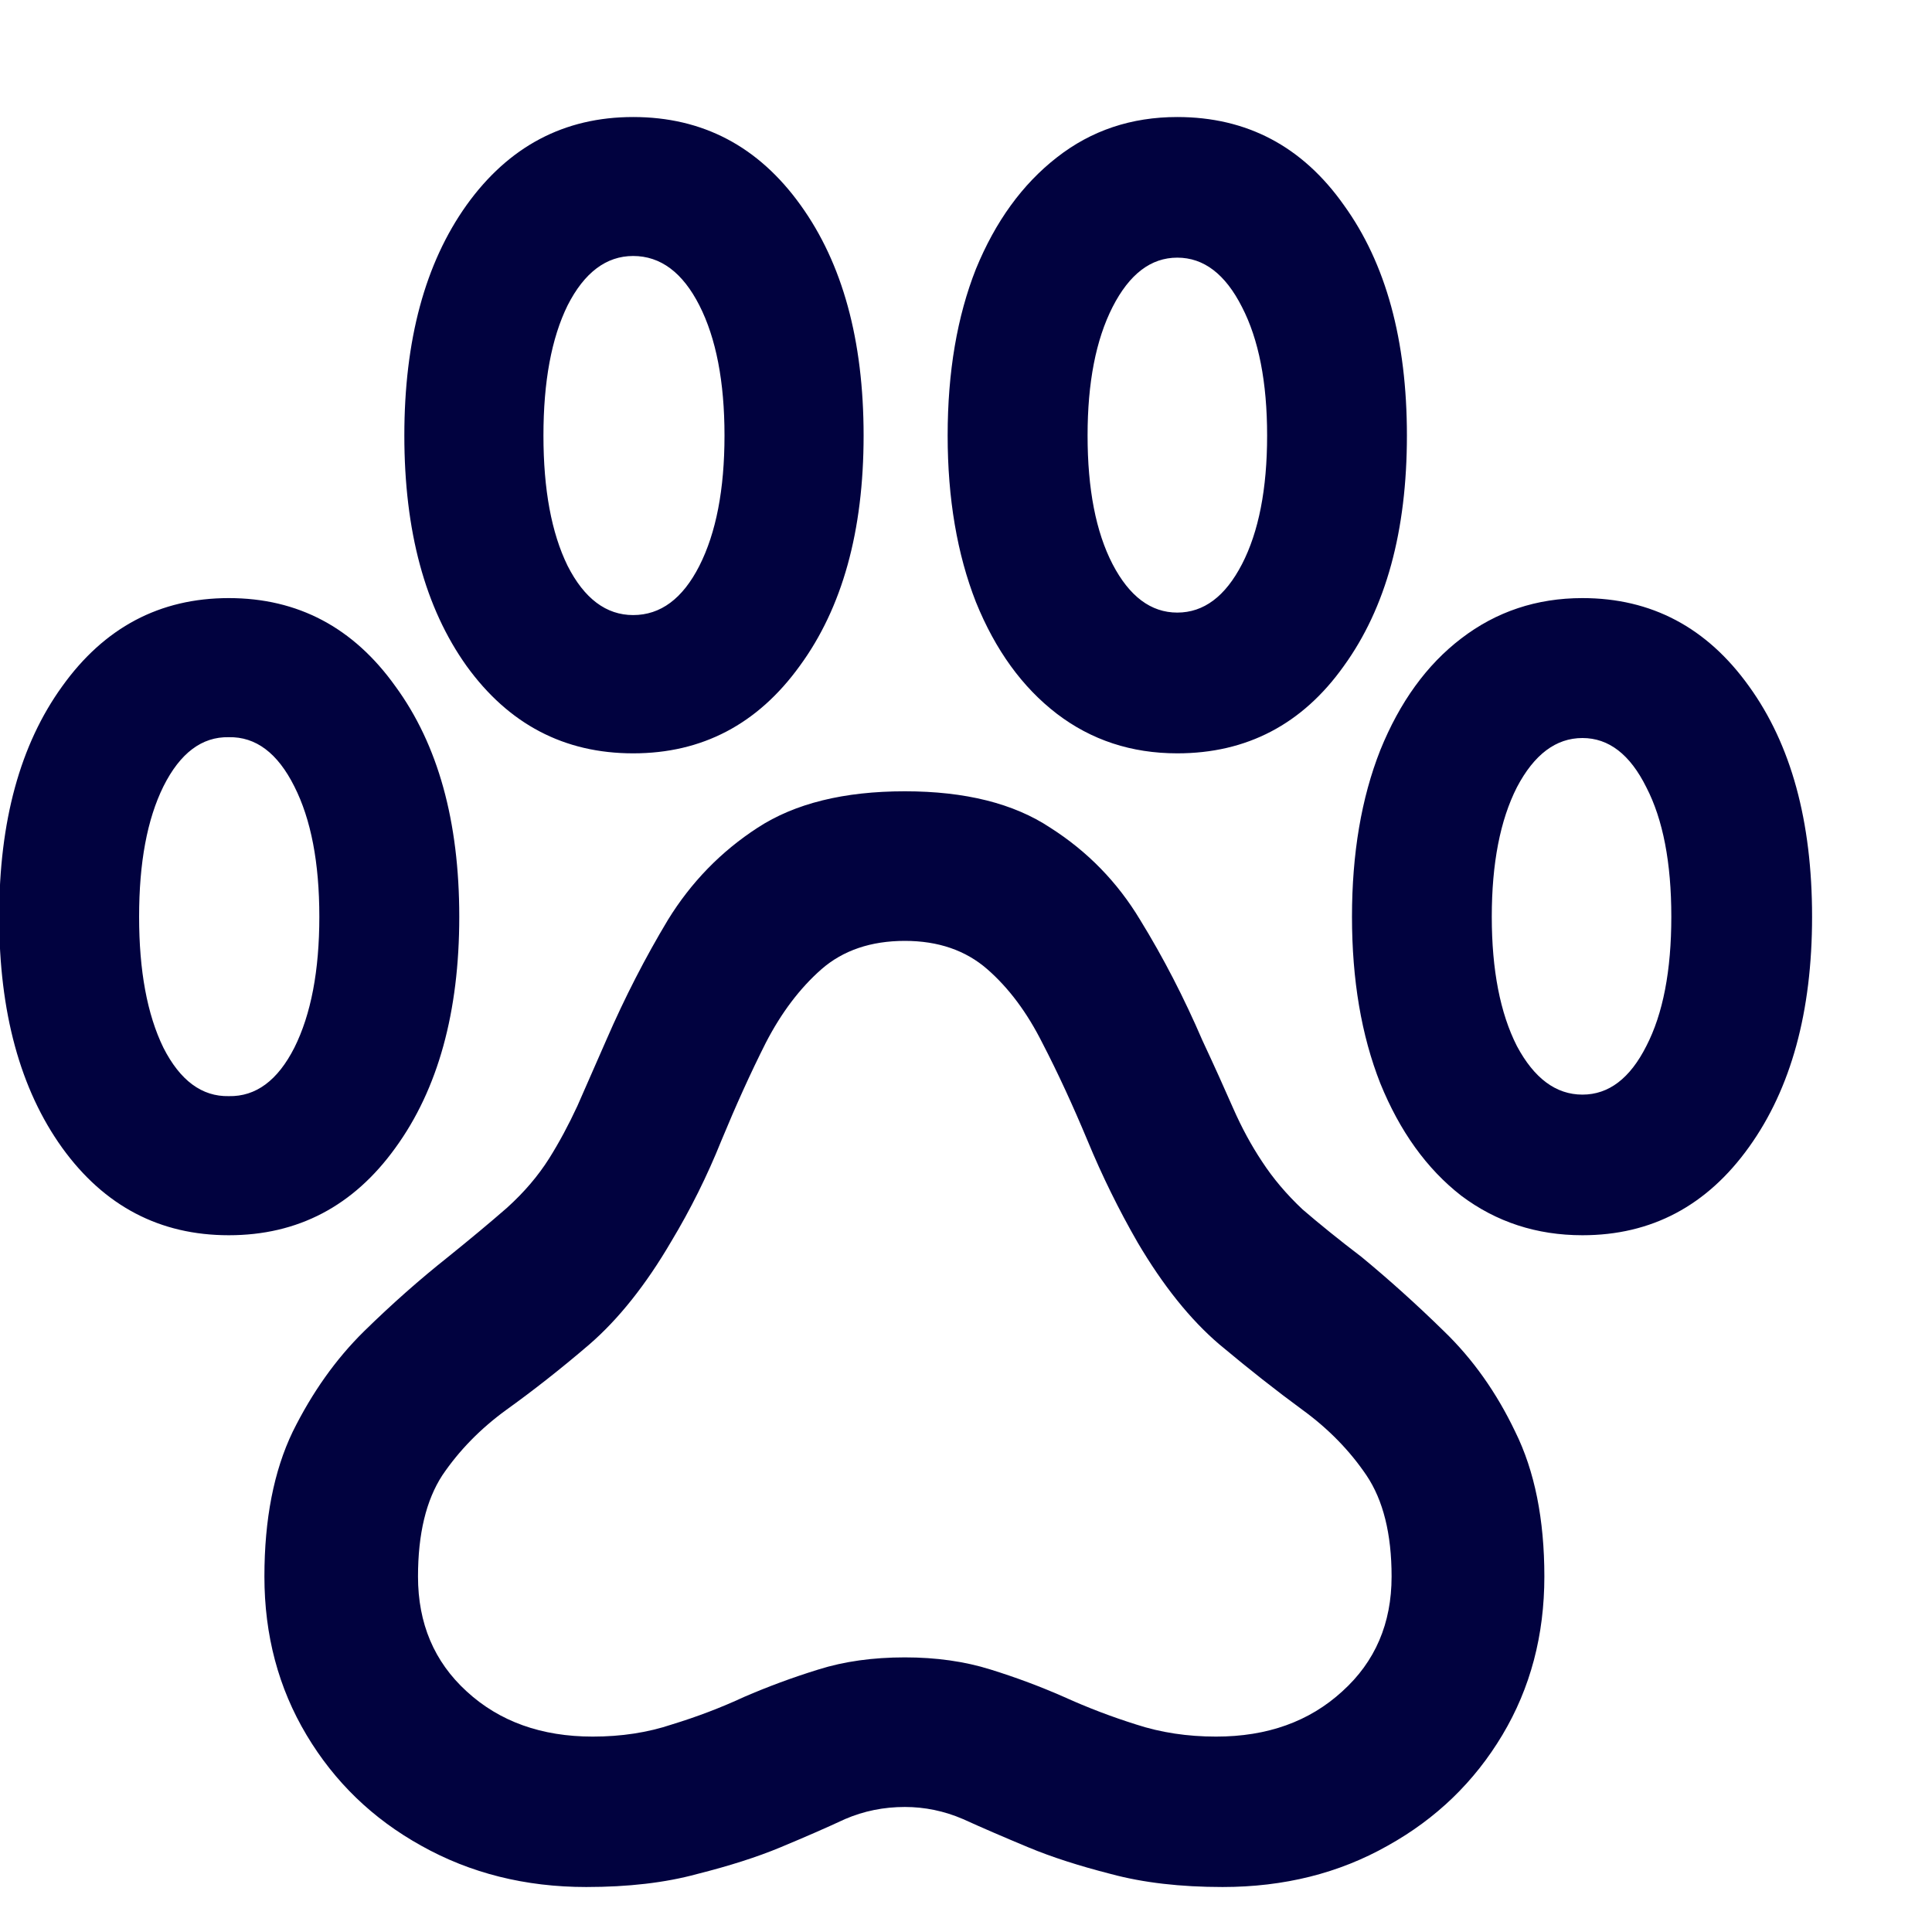 <svg width="14" height="14" viewBox="0 0 14 14" fill="none" xmlns="http://www.w3.org/2000/svg">
<path d="M4.248 13.674C3.807 13.674 3.408 13.574 3.053 13.375C2.701 13.18 2.424 12.912 2.221 12.572C2.018 12.232 1.916 11.85 1.916 11.424C1.916 11.01 1.984 10.66 2.121 10.375C2.262 10.09 2.434 9.848 2.637 9.648C2.84 9.449 3.043 9.27 3.246 9.109C3.406 8.98 3.549 8.861 3.674 8.752C3.799 8.639 3.9 8.52 3.979 8.395C4.053 8.277 4.121 8.15 4.184 8.014C4.246 7.873 4.316 7.713 4.395 7.533C4.527 7.229 4.676 6.939 4.84 6.666C5.008 6.393 5.225 6.17 5.49 5.998C5.76 5.822 6.115 5.734 6.557 5.734C6.994 5.734 7.346 5.822 7.611 5.998C7.881 6.17 8.098 6.393 8.262 6.666C8.43 6.939 8.58 7.23 8.713 7.539C8.799 7.723 8.873 7.887 8.936 8.031C8.998 8.172 9.068 8.301 9.146 8.418C9.225 8.539 9.322 8.654 9.439 8.764C9.561 8.869 9.703 8.984 9.867 9.109C10.062 9.27 10.262 9.449 10.465 9.648C10.672 9.848 10.844 10.09 10.98 10.375C11.121 10.66 11.191 11.01 11.191 11.424C11.191 11.85 11.09 12.232 10.887 12.572C10.684 12.912 10.406 13.18 10.055 13.375C9.703 13.574 9.305 13.674 8.859 13.674C8.555 13.674 8.285 13.643 8.051 13.58C7.82 13.521 7.621 13.457 7.453 13.387C7.273 13.312 7.115 13.244 6.979 13.182C6.842 13.123 6.701 13.094 6.557 13.094C6.404 13.094 6.26 13.123 6.123 13.182C5.99 13.244 5.834 13.312 5.654 13.387C5.486 13.457 5.285 13.521 5.051 13.58C4.82 13.643 4.553 13.674 4.248 13.674ZM4.295 12.584C4.502 12.584 4.693 12.555 4.869 12.496C5.049 12.441 5.223 12.375 5.391 12.297C5.562 12.223 5.742 12.156 5.93 12.098C6.117 12.039 6.326 12.01 6.557 12.01C6.783 12.01 6.99 12.039 7.178 12.098C7.365 12.156 7.543 12.223 7.711 12.297C7.883 12.375 8.057 12.441 8.232 12.496C8.412 12.555 8.605 12.584 8.812 12.584C9.184 12.584 9.488 12.475 9.727 12.256C9.965 12.041 10.084 11.764 10.084 11.424C10.084 11.115 10.023 10.871 9.902 10.691C9.781 10.512 9.627 10.354 9.439 10.217C9.252 10.08 9.051 9.922 8.836 9.742C8.625 9.562 8.428 9.316 8.244 9.004C8.107 8.766 7.986 8.52 7.881 8.266C7.775 8.012 7.666 7.775 7.553 7.557C7.443 7.338 7.311 7.16 7.154 7.023C6.998 6.887 6.799 6.818 6.557 6.818C6.311 6.818 6.109 6.887 5.953 7.023C5.797 7.16 5.662 7.338 5.549 7.557C5.439 7.775 5.332 8.012 5.227 8.266C5.125 8.52 5.004 8.764 4.863 8.998C4.68 9.311 4.482 9.559 4.271 9.742C4.061 9.922 3.859 10.08 3.668 10.217C3.48 10.354 3.326 10.512 3.205 10.691C3.088 10.871 3.029 11.115 3.029 11.424C3.029 11.764 3.146 12.041 3.381 12.256C3.619 12.475 3.924 12.584 4.295 12.584ZM-0.006 6.643C-0.006 5.951 0.146 5.395 0.451 4.973C0.756 4.547 1.158 4.334 1.658 4.334C2.158 4.334 2.561 4.547 2.865 4.973C3.174 5.395 3.328 5.951 3.328 6.643C3.328 7.334 3.174 7.893 2.865 8.318C2.561 8.74 2.158 8.951 1.658 8.951C1.158 8.951 0.756 8.74 0.451 8.318C0.146 7.893 -0.006 7.334 -0.006 6.643ZM1.008 6.643C1.008 7.033 1.066 7.35 1.184 7.592C1.305 7.83 1.463 7.947 1.658 7.943C1.854 7.947 2.012 7.83 2.133 7.592C2.254 7.35 2.314 7.033 2.314 6.643C2.314 6.252 2.254 5.938 2.133 5.699C2.012 5.457 1.854 5.338 1.658 5.342C1.463 5.338 1.305 5.457 1.184 5.699C1.066 5.938 1.008 6.252 1.008 6.643ZM2.93 3.156C2.93 2.465 3.08 1.908 3.381 1.486C3.686 1.061 4.088 0.848 4.588 0.848C5.092 0.848 5.496 1.061 5.801 1.486C6.105 1.908 6.258 2.465 6.258 3.156C6.258 3.848 6.104 4.404 5.795 4.826C5.49 5.248 5.088 5.459 4.588 5.459C4.088 5.459 3.686 5.248 3.381 4.826C3.08 4.404 2.93 3.848 2.93 3.156ZM3.938 3.156C3.938 3.547 3.996 3.861 4.113 4.1C4.234 4.338 4.393 4.457 4.588 4.457C4.787 4.457 4.947 4.338 5.068 4.1C5.189 3.861 5.25 3.547 5.25 3.156C5.25 2.766 5.189 2.451 5.068 2.213C4.947 1.975 4.787 1.855 4.588 1.855C4.393 1.855 4.234 1.975 4.113 2.213C3.996 2.451 3.938 2.766 3.938 3.156ZM6.867 3.156C6.867 2.695 6.936 2.293 7.072 1.949C7.213 1.605 7.408 1.336 7.658 1.141C7.908 0.945 8.199 0.848 8.531 0.848C9.035 0.848 9.438 1.061 9.738 1.486C10.043 1.908 10.195 2.465 10.195 3.156C10.195 3.848 10.043 4.404 9.738 4.826C9.438 5.248 9.035 5.459 8.531 5.459C8.199 5.459 7.908 5.363 7.658 5.172C7.408 4.98 7.213 4.711 7.072 4.363C6.936 4.016 6.867 3.613 6.867 3.156ZM7.881 3.156C7.881 3.543 7.941 3.854 8.062 4.088C8.184 4.322 8.34 4.439 8.531 4.439C8.723 4.439 8.879 4.322 9 4.088C9.121 3.854 9.182 3.543 9.182 3.156C9.182 2.77 9.121 2.459 9 2.225C8.879 1.986 8.723 1.867 8.531 1.867C8.34 1.867 8.184 1.986 8.062 2.225C7.941 2.463 7.881 2.773 7.881 3.156ZM9.797 6.643C9.797 6.186 9.865 5.783 10.002 5.436C10.143 5.088 10.338 4.818 10.588 4.627C10.842 4.432 11.135 4.334 11.467 4.334C11.967 4.334 12.369 4.547 12.674 4.973C12.979 5.395 13.131 5.951 13.131 6.643C13.131 7.33 12.979 7.887 12.674 8.312C12.369 8.738 11.967 8.951 11.467 8.951C11.135 8.951 10.842 8.855 10.588 8.664C10.338 8.469 10.143 8.197 10.002 7.85C9.865 7.502 9.797 7.1 9.797 6.643ZM10.81 6.643C10.81 7.029 10.871 7.342 10.992 7.58C11.117 7.814 11.275 7.932 11.467 7.932C11.658 7.932 11.812 7.814 11.93 7.58C12.051 7.346 12.111 7.033 12.111 6.643C12.111 6.252 12.051 5.939 11.93 5.705C11.812 5.467 11.658 5.348 11.467 5.348C11.275 5.348 11.117 5.467 10.992 5.705C10.871 5.943 10.81 6.256 10.81 6.643Z" fill="#01023F"/>
</svg>
